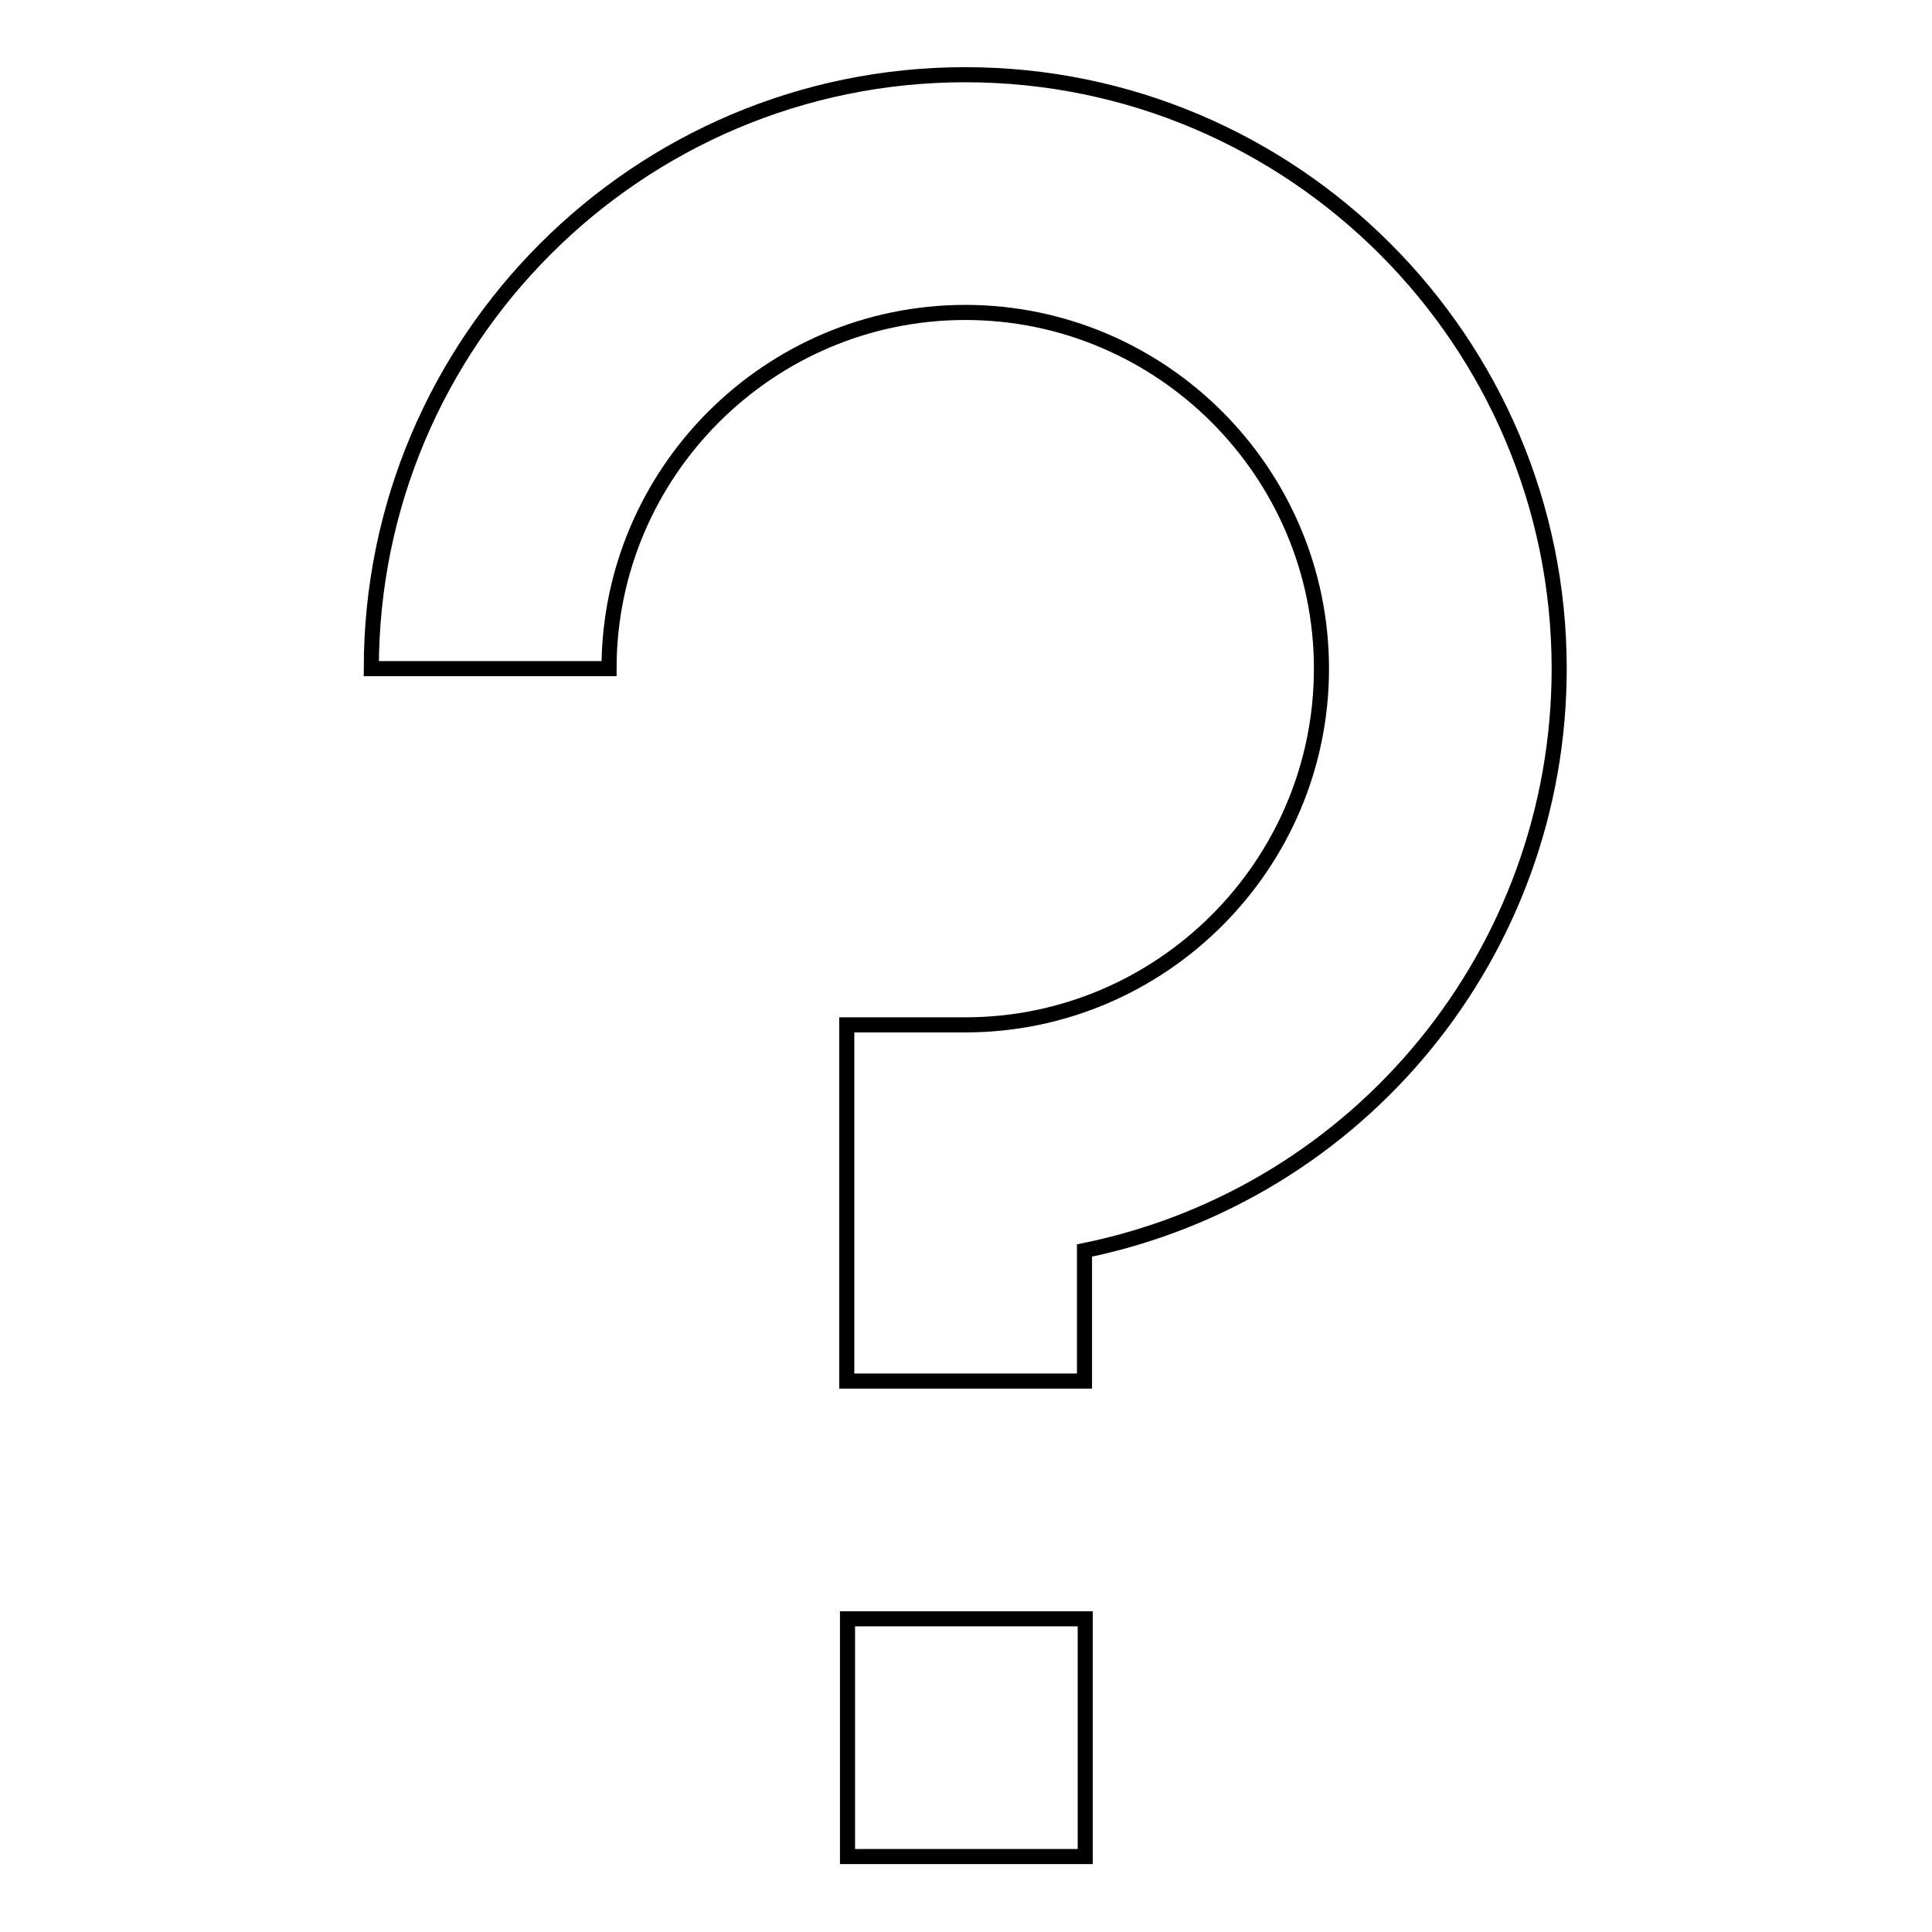 <?xml version="1.0" encoding="utf-8"?>
<!-- Svg Vector Icons : http://www.onlinewebfonts.com/icon -->
<!DOCTYPE svg PUBLIC "-//W3C//DTD SVG 1.1//EN" "http://www.w3.org/Graphics/SVG/1.1/DTD/svg11.dtd">
<svg version="1.1" xmlns="http://www.w3.org/2000/svg" xmlns:xlink="http://www.w3.org/1999/xlink" x="0px" y="0px" viewBox="0 0 256 256" enable-background="new 0 0 256 256" xml:space="preserve">
<g> <path stroke-width="2" fill-opacity="0" stroke="#000000"  d="M143.7,165.7c36.6-7.5,62.9-39.7,62.9-77.1c0-43.4-35.3-78.7-78.7-78.7c-43.4,0-78.7,35.3-78.7,78.7h31.5 c0-26,21.2-47.2,47.2-47.2c26,0,47.2,21.2,47.2,47.2c0,26-21.2,47.2-47.2,47.2h-15.7v47.2h31.5V165.7z M112.3,214.5h31.5V246h-31.5 V214.5z"/></g>
</svg>